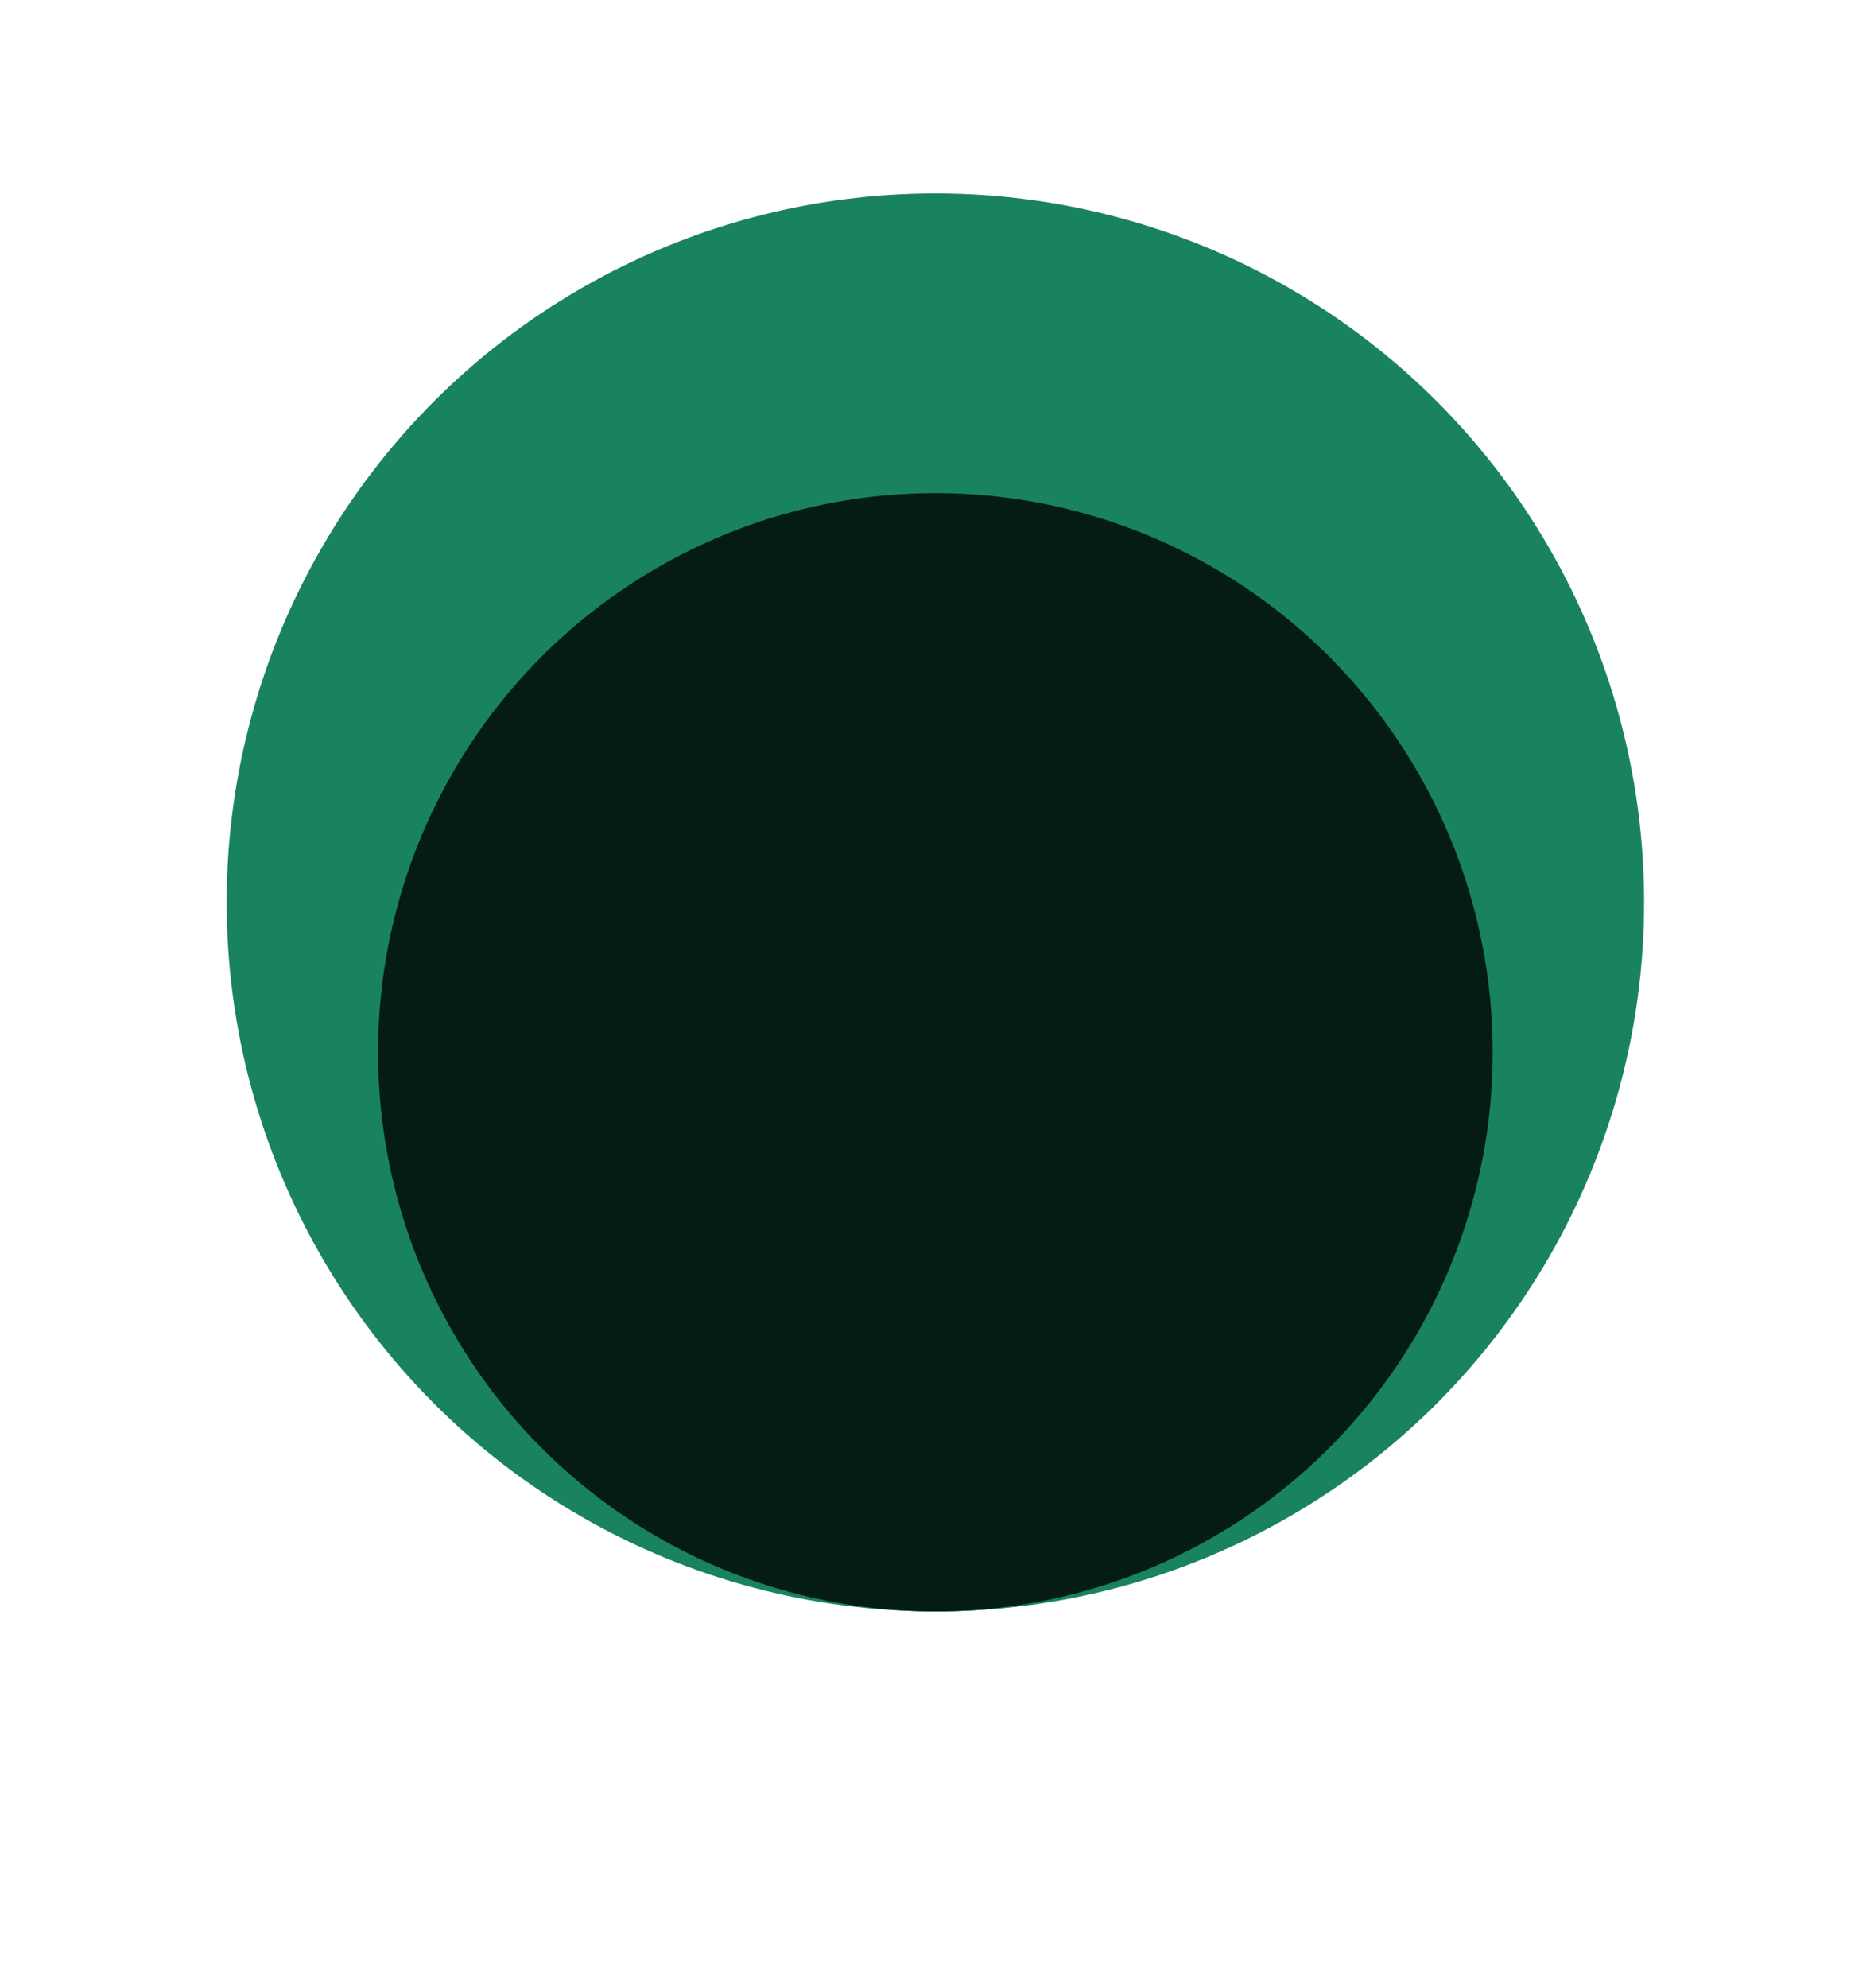 <svg width="299" height="317" viewBox="0 0 299 317" fill="none" xmlns="http://www.w3.org/2000/svg">
<circle cx="149.5" cy="137.5" r="119.5" fill="white"/>
<g filter="url(#filter0_f_308_27773)">
<circle cx="149.243" cy="143.925" r="113.075" fill="#198261"/>
</g>
<g filter="url(#filter1_f_308_27773)">
<circle cx="149.499" cy="156.517" r="100.483" fill="#198261"/>
</g>
<g filter="url(#filter2_f_308_27773)">
<ellipse cx="149.243" cy="167.825" rx="88.918" ry="89.175" fill="#041C14"/>
</g>
<defs>
<filter id="filter0_f_308_27773" x="6.168" y="0.849" width="286.15" height="286.151" filterUnits="userSpaceOnUse" color-interpolation-filters="sRGB">
<feFlood flood-opacity="0" result="BackgroundImageFix"/>
<feBlend mode="normal" in="SourceGraphic" in2="BackgroundImageFix" result="shape"/>
<feGaussianBlur stdDeviation="15" result="effect1_foregroundBlur_308_27773"/>
</filter>
<filter id="filter1_f_308_27773" x="19.017" y="26.035" width="260.966" height="260.966" filterUnits="userSpaceOnUse" color-interpolation-filters="sRGB">
<feFlood flood-opacity="0" result="BackgroundImageFix"/>
<feBlend mode="normal" in="SourceGraphic" in2="BackgroundImageFix" result="shape"/>
<feGaussianBlur stdDeviation="15" result="effect1_foregroundBlur_308_27773"/>
</filter>
<filter id="filter2_f_308_27773" x="0.325" y="18.649" width="297.837" height="298.351" filterUnits="userSpaceOnUse" color-interpolation-filters="sRGB">
<feFlood flood-opacity="0" result="BackgroundImageFix"/>
<feBlend mode="normal" in="SourceGraphic" in2="BackgroundImageFix" result="shape"/>
<feGaussianBlur stdDeviation="30" result="effect1_foregroundBlur_308_27773"/>
</filter>
</defs>
</svg>
